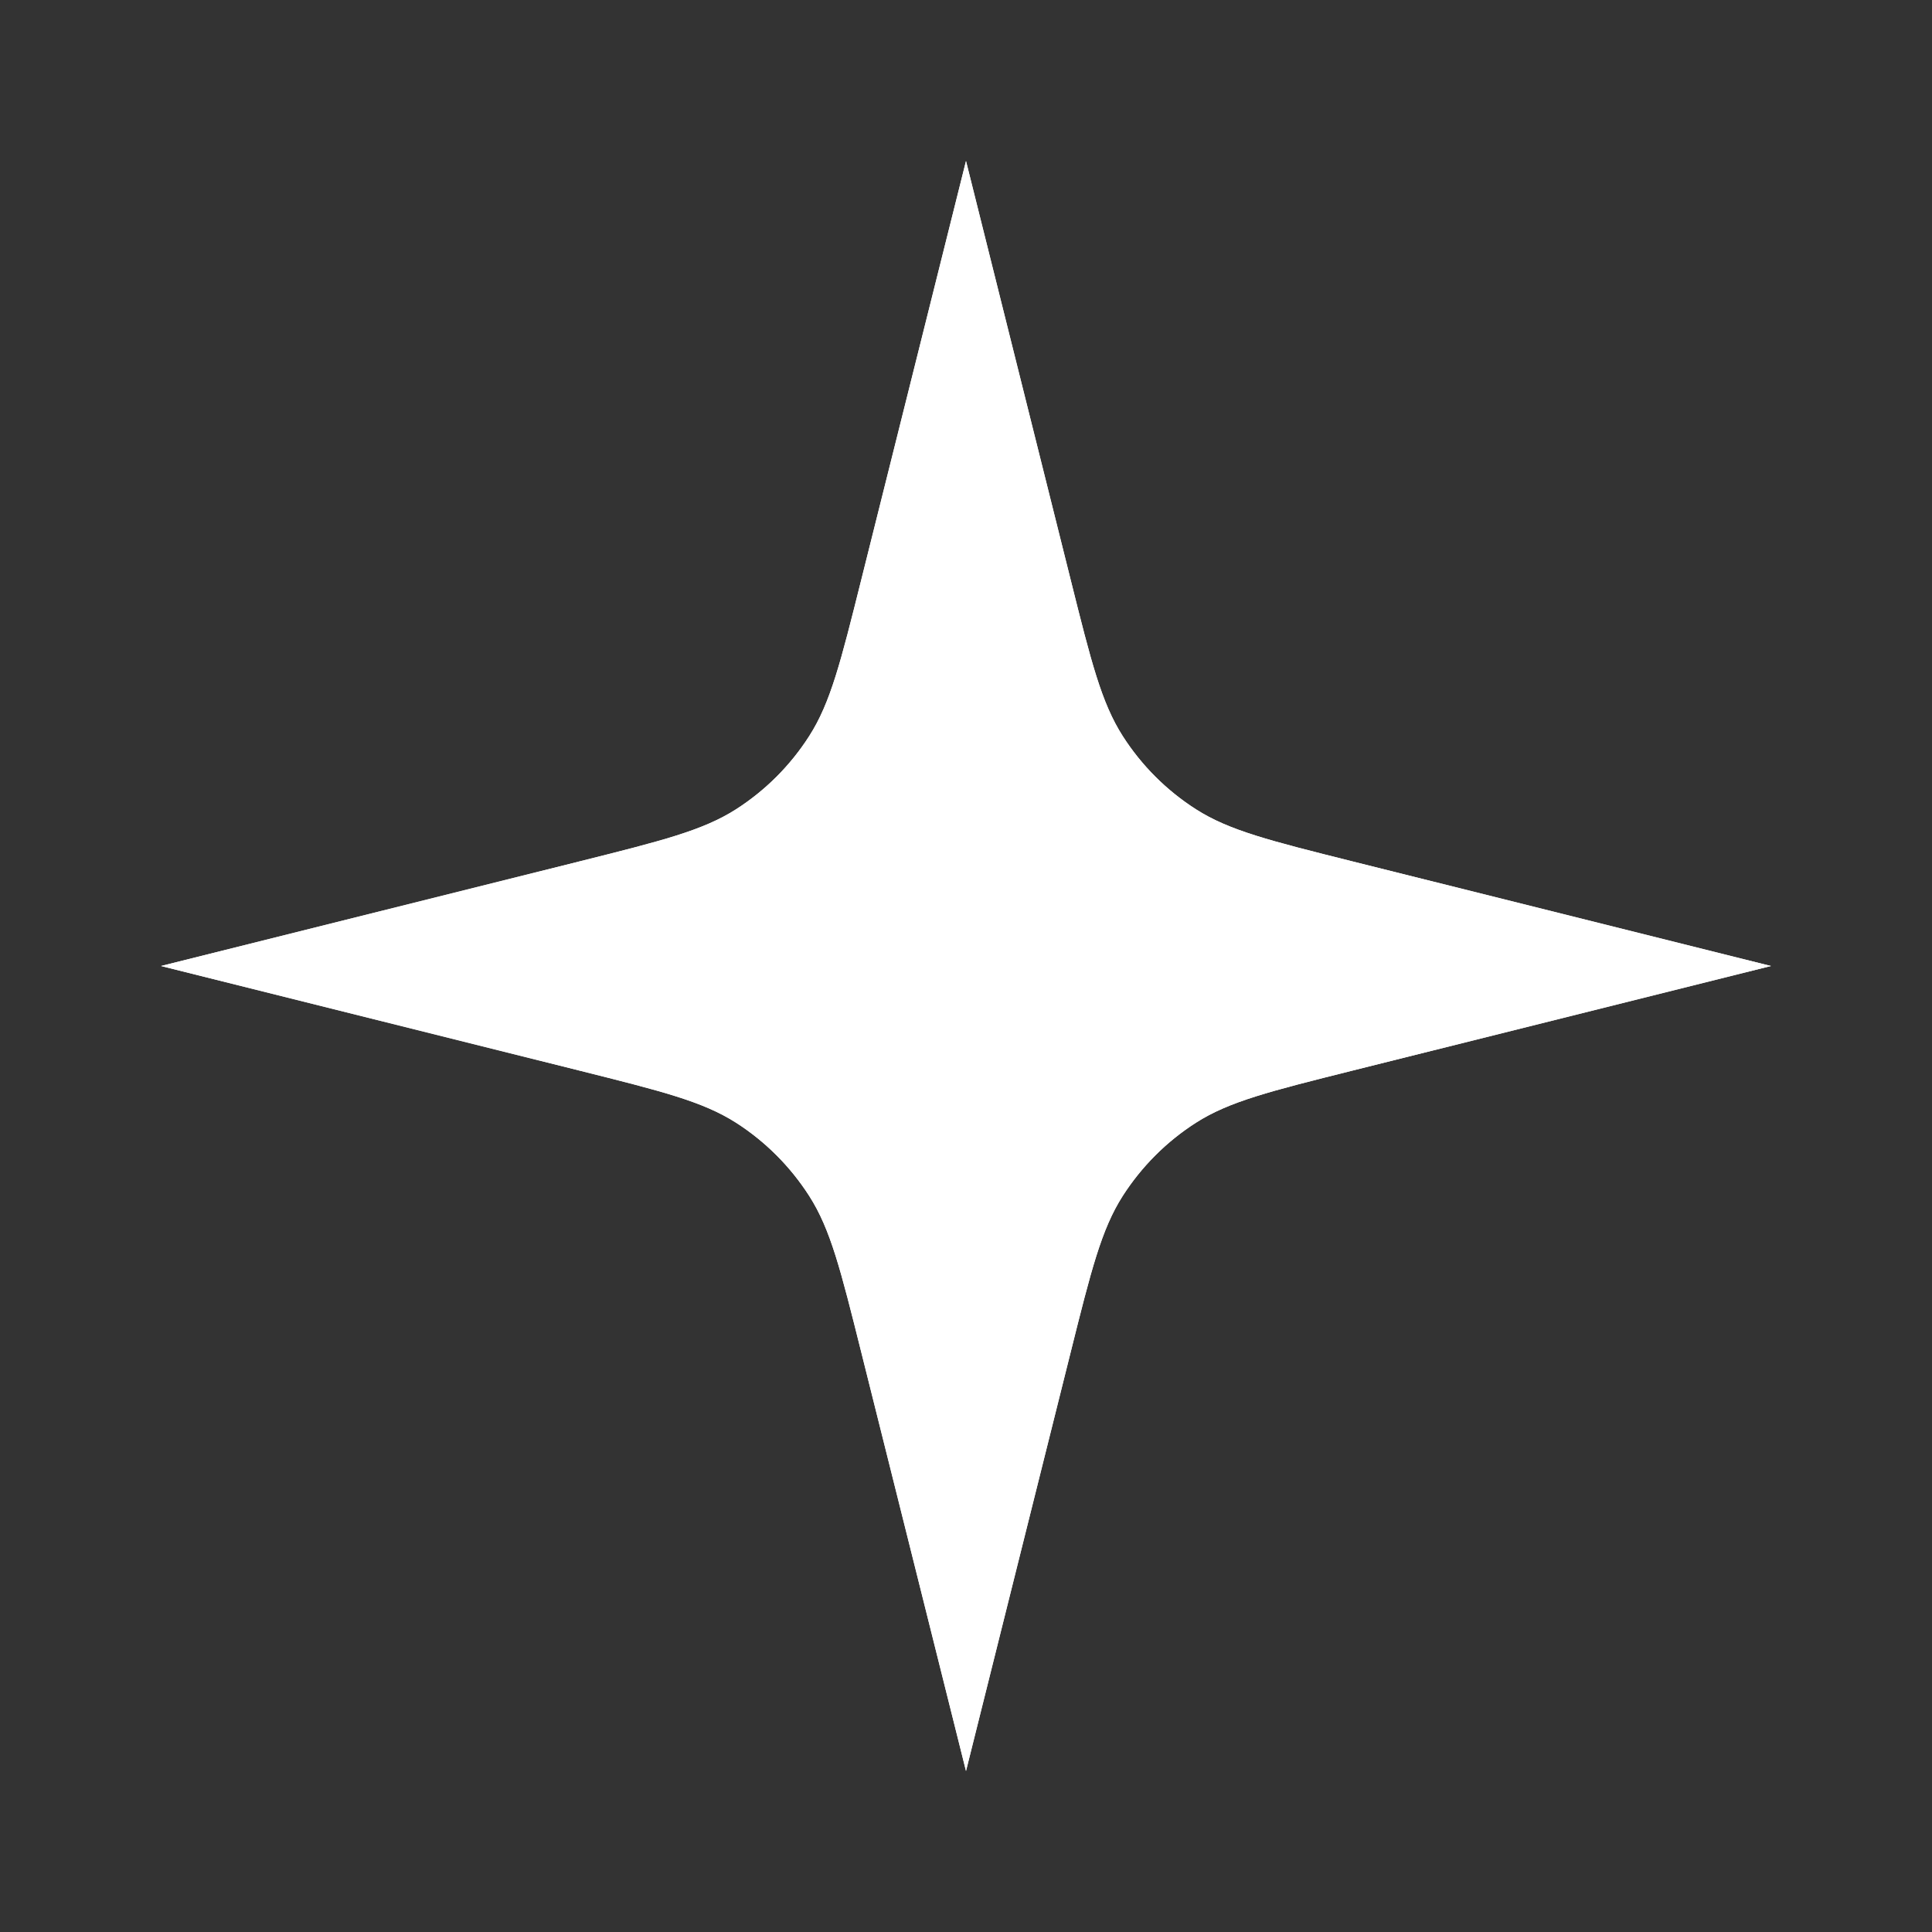 <svg width="28" height="28" viewBox="0 0 28 28" fill="none" xmlns="http://www.w3.org/2000/svg">
<rect x="0" y="0" width="28" height="28" fill="#333333" stroke="none"/>
<path d="M14 2.333L15.518 8.407C15.814 9.592 15.963 10.185 16.271 10.667C16.544 11.094 16.906 11.456 17.333 11.729C17.815 12.037 18.407 12.185 19.593 12.482L25.666 14L19.593 15.518C18.407 15.815 17.815 15.963 17.333 16.271C16.906 16.544 16.544 16.907 16.271 17.333C15.963 17.815 15.814 18.408 15.518 19.593L14 25.667L12.481 19.593C12.185 18.408 12.037 17.815 11.728 17.333C11.455 16.907 11.093 16.544 10.667 16.271C10.184 15.963 9.592 15.815 8.407 15.518L2.333 14L8.407 12.482C9.592 12.185 10.184 12.037 10.667 11.729C11.093 11.456 11.455 11.094 11.728 10.667C12.037 10.185 12.185 9.592 12.481 8.407L14 2.333Z" fill="white"/>
<path d="M14 2.333L15.518 8.407C15.814 9.592 15.963 10.185 16.271 10.667C16.544 11.094 16.906 11.456 17.333 11.729C17.815 12.037 18.407 12.185 19.593 12.482L25.666 14L19.593 15.518C18.407 15.815 17.815 15.963 17.333 16.271C16.906 16.544 16.544 16.907 16.271 17.333C15.963 17.815 15.814 18.408 15.518 19.593L14 25.667L12.481 19.593C12.185 18.408 12.037 17.815 11.728 17.333C11.455 16.907 11.093 16.544 10.667 16.271C10.184 15.963 9.592 15.815 8.407 15.518L2.333 14L8.407 12.482C9.592 12.185 10.184 12.037 10.667 11.729C11.093 11.456 11.455 11.094 11.728 10.667C12.037 10.185 12.185 9.592 12.481 8.407L14 2.333Z" fill="white"/>
</svg>
